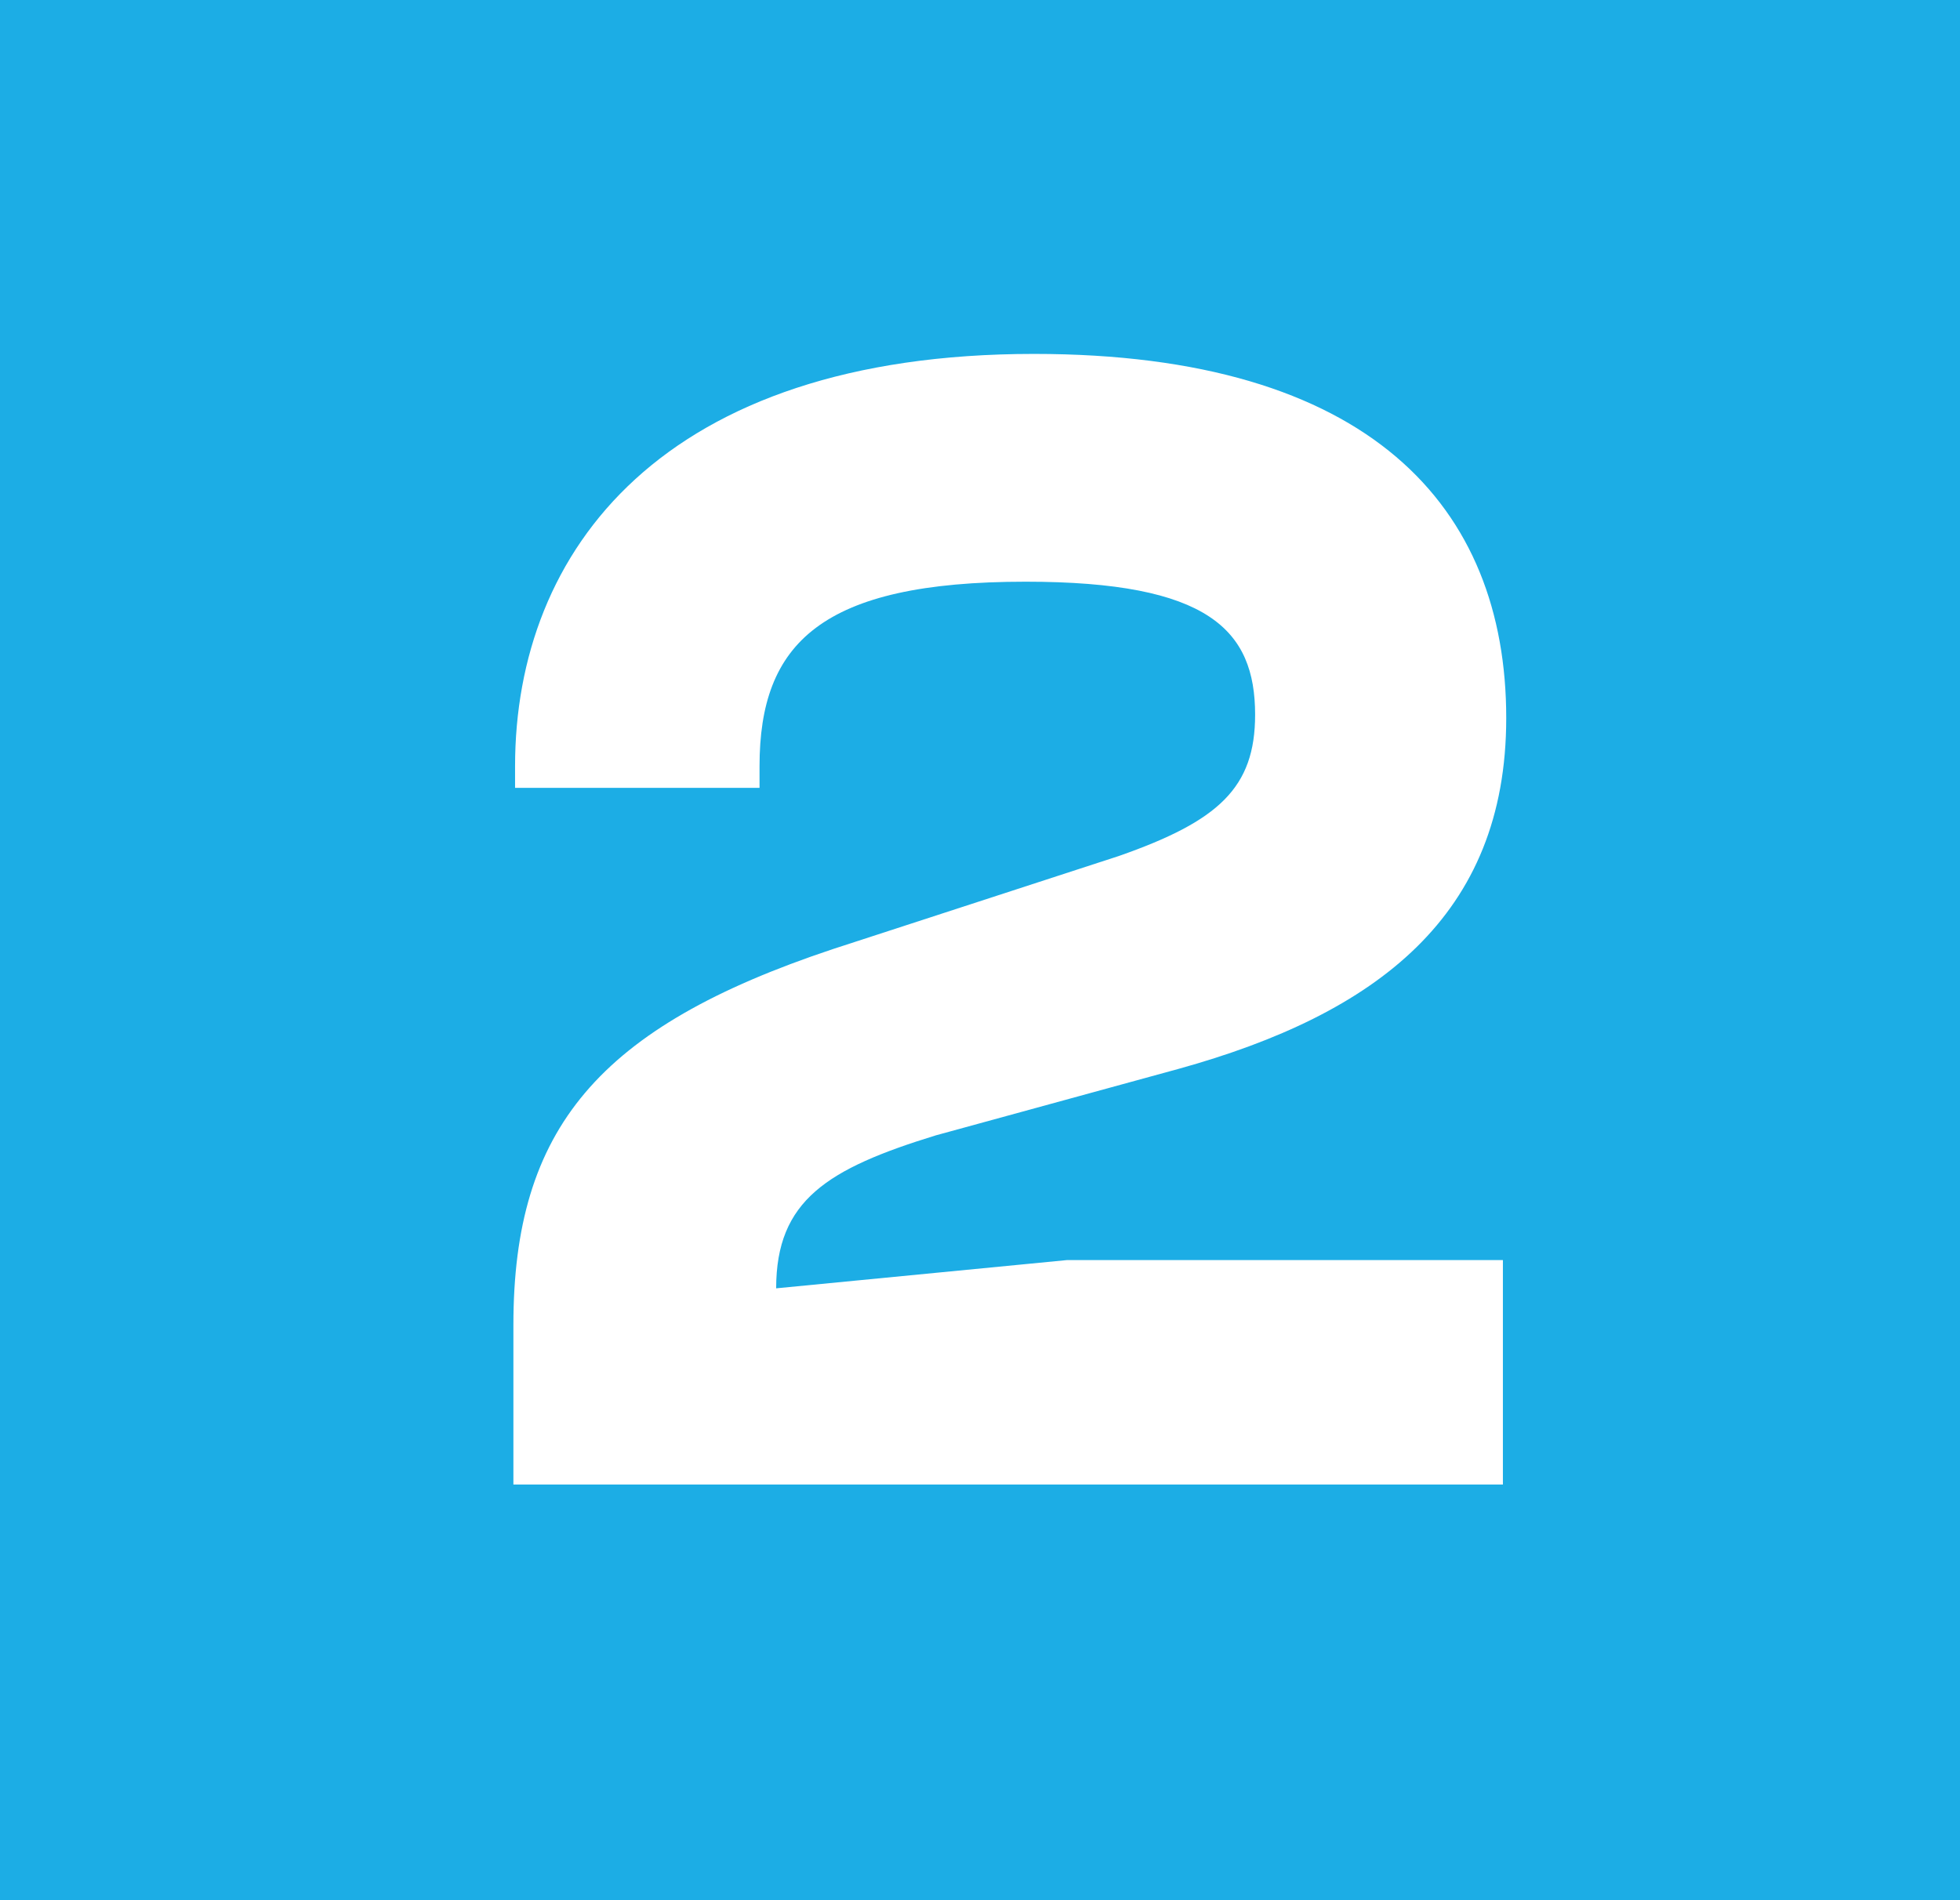 <?xml version="1.0" encoding="UTF-8"?>
<svg xmlns="http://www.w3.org/2000/svg" width="33" height="32" viewBox="0 0 33 32" fill="none">
  <rect width="33" height="32" fill="#1CADE5"></rect>
  <path d="M25.304 25H8.644V22.312C8.644 19.008 10.072 17.3 14.02 15.984L18.836 14.416C20.516 13.828 21.132 13.268 21.132 12.036C21.132 10.608 20.348 9.796 17.268 9.796C13.824 9.796 12.788 10.832 12.788 12.904V13.268H8.672V12.904C8.672 9.264 11.164 5.96 17.408 5.96C23.064 5.96 25.36 8.536 25.36 12.092C25.36 15.424 23.176 17.076 19.844 18L15.756 19.12C13.936 19.68 13.068 20.212 13.068 21.696L17.968 21.22H25.304V25Z" fill="white"></path>
</svg>
